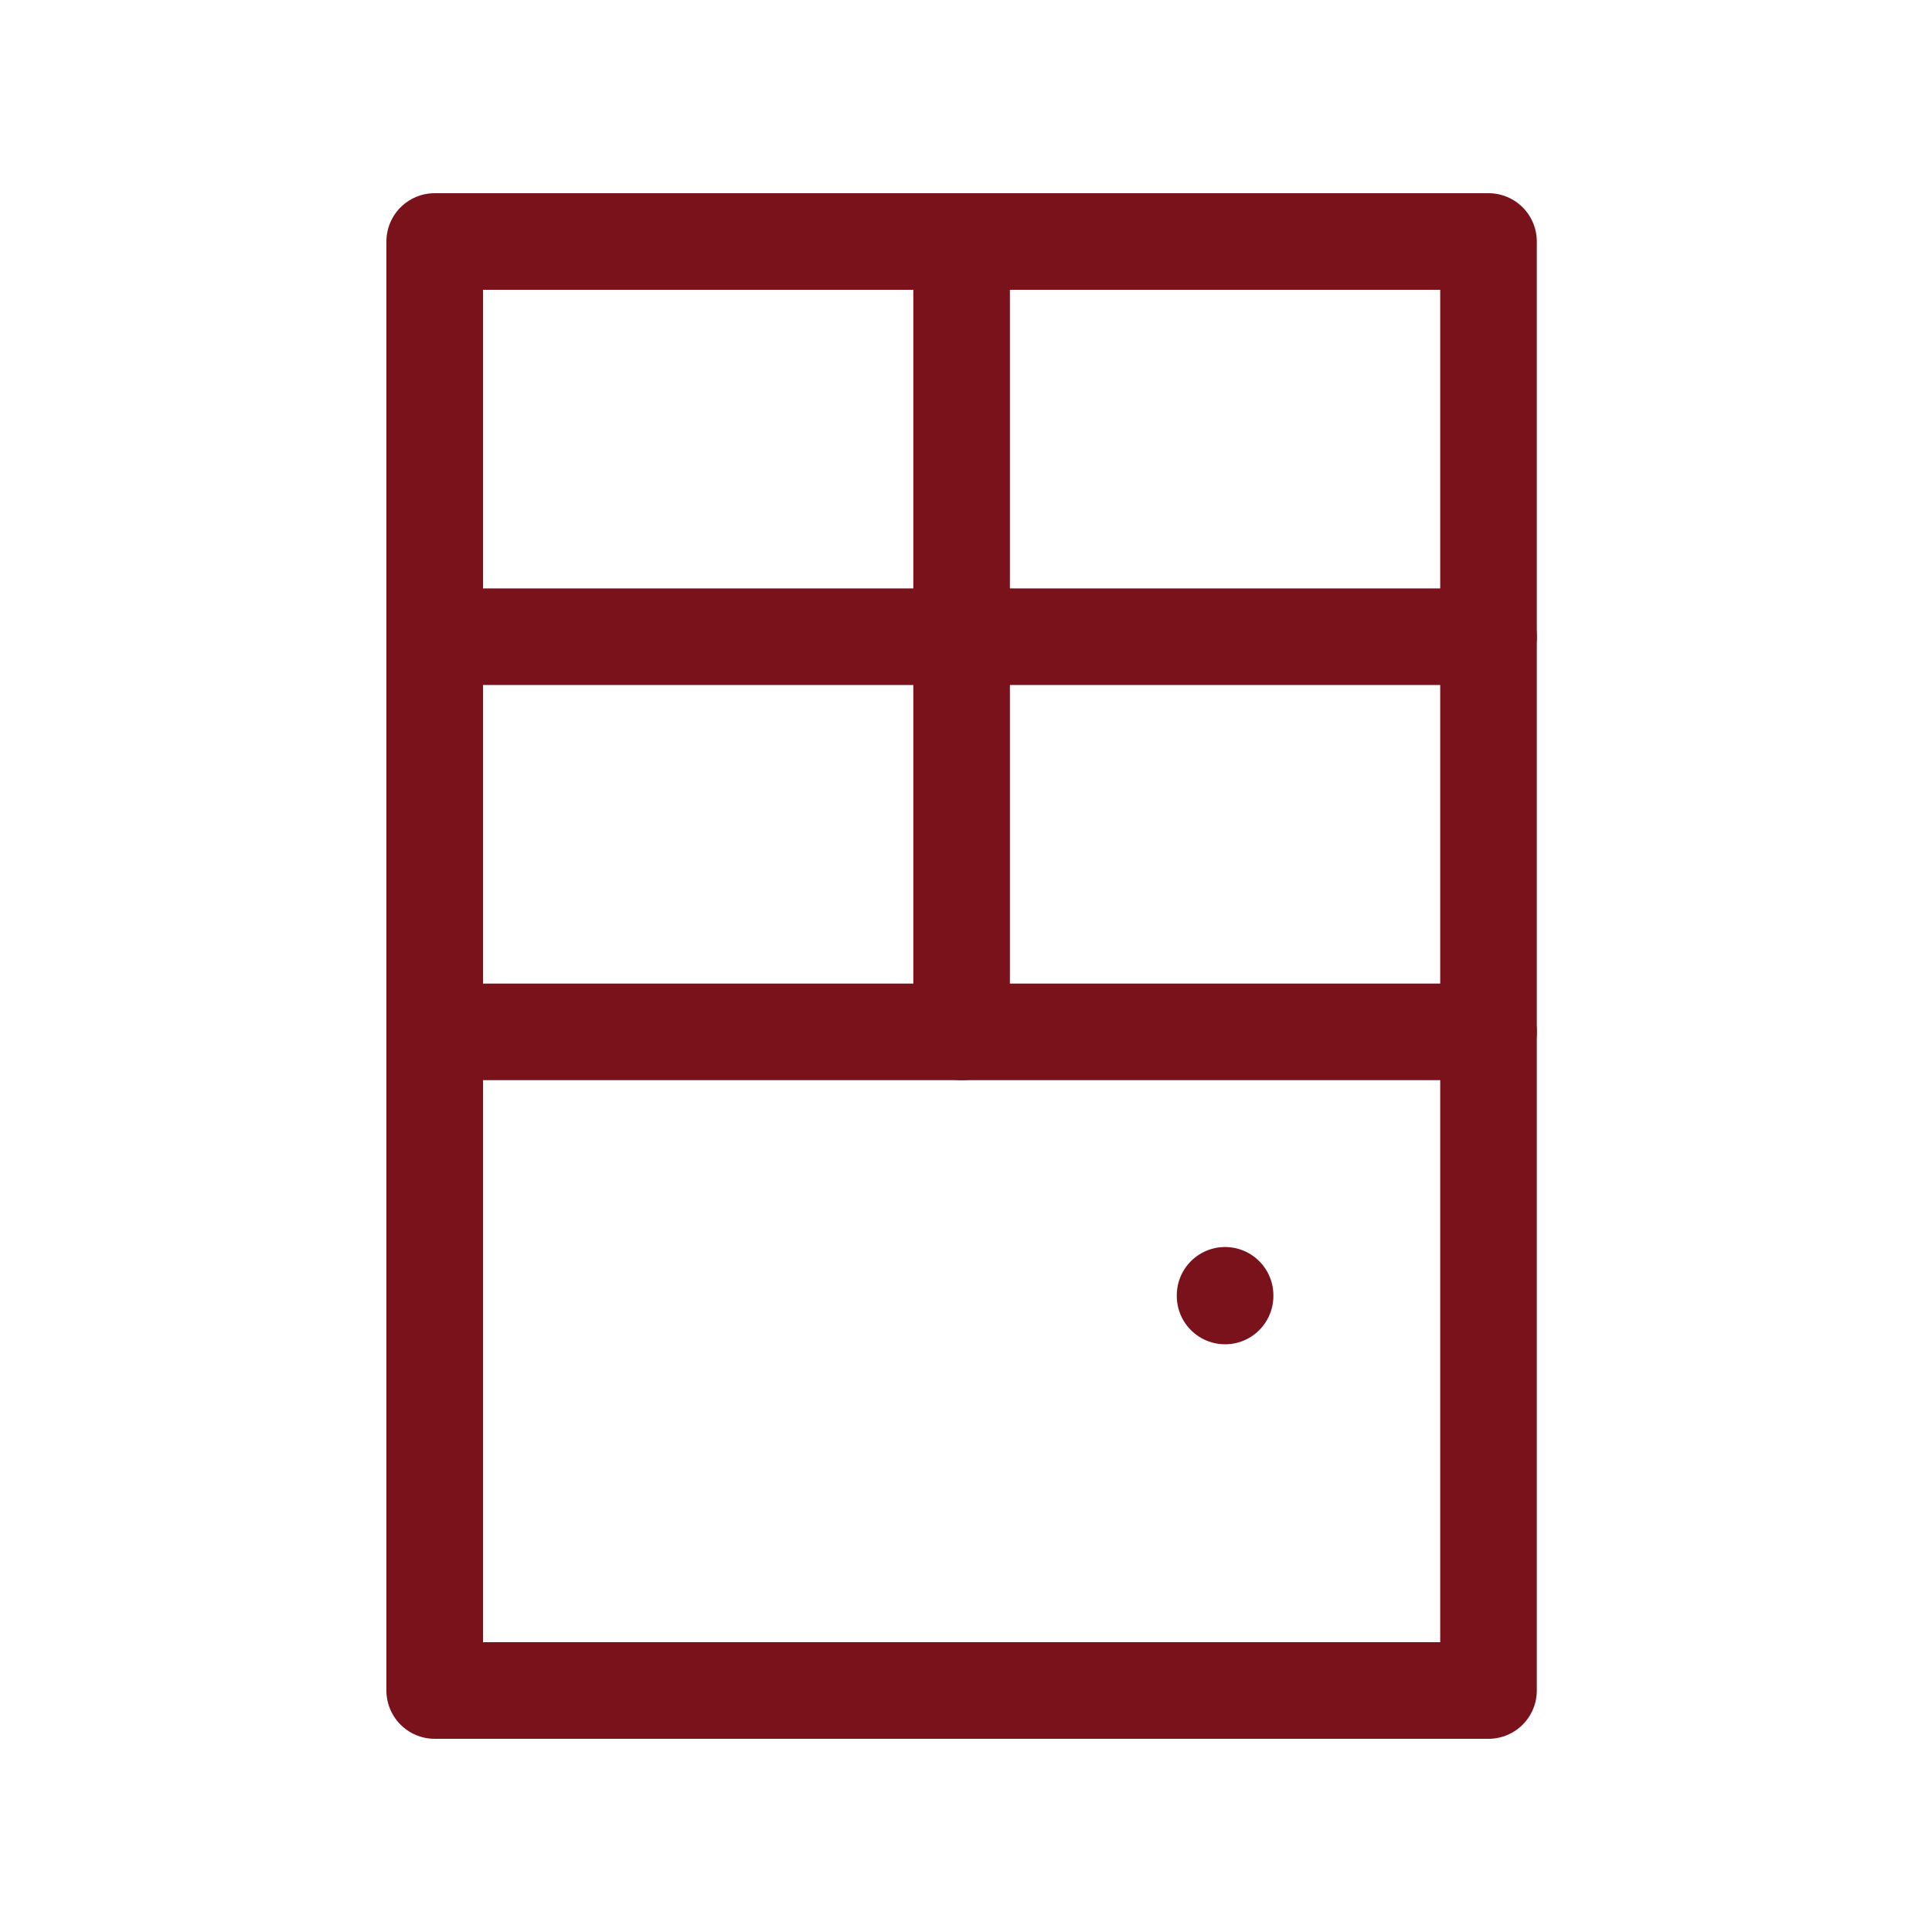 <?xml version="1.0" encoding="UTF-8"?>
<svg width="40px" height="40px" viewBox="0 0 40 40" version="1.1" xmlns="http://www.w3.org/2000/svg" xmlns:xlink="http://www.w3.org/1999/xlink">
    <!-- Generator: Sketch 55.2 (78181) - https://sketchapp.com -->
    <title>rooms-40</title>
    <desc>Created with Sketch.</desc>
    <g id="rooms-40" stroke="none" stroke-width="1" fill="none" fill-rule="evenodd" stroke-linecap="round" stroke-linejoin="round">
        <g id="door" transform="translate(9, 5)" stroke="#7A121C" stroke-width="2">
            <path d="M0,16.364 L21.818,16.364" id="Path"></path>
            <path d="M0,8.182 L21.818,8.182" id="Path"></path>
            <path d="M10.909,0 L10.909,16.364" id="Path"></path>
            <path d="M16.364,21.818 L16.364,21.832" id="Path"></path>
            <polygon id="Path" points="0 0 21.818 0 21.818 30 0 30"></polygon>
        </g>
    </g>
</svg>
